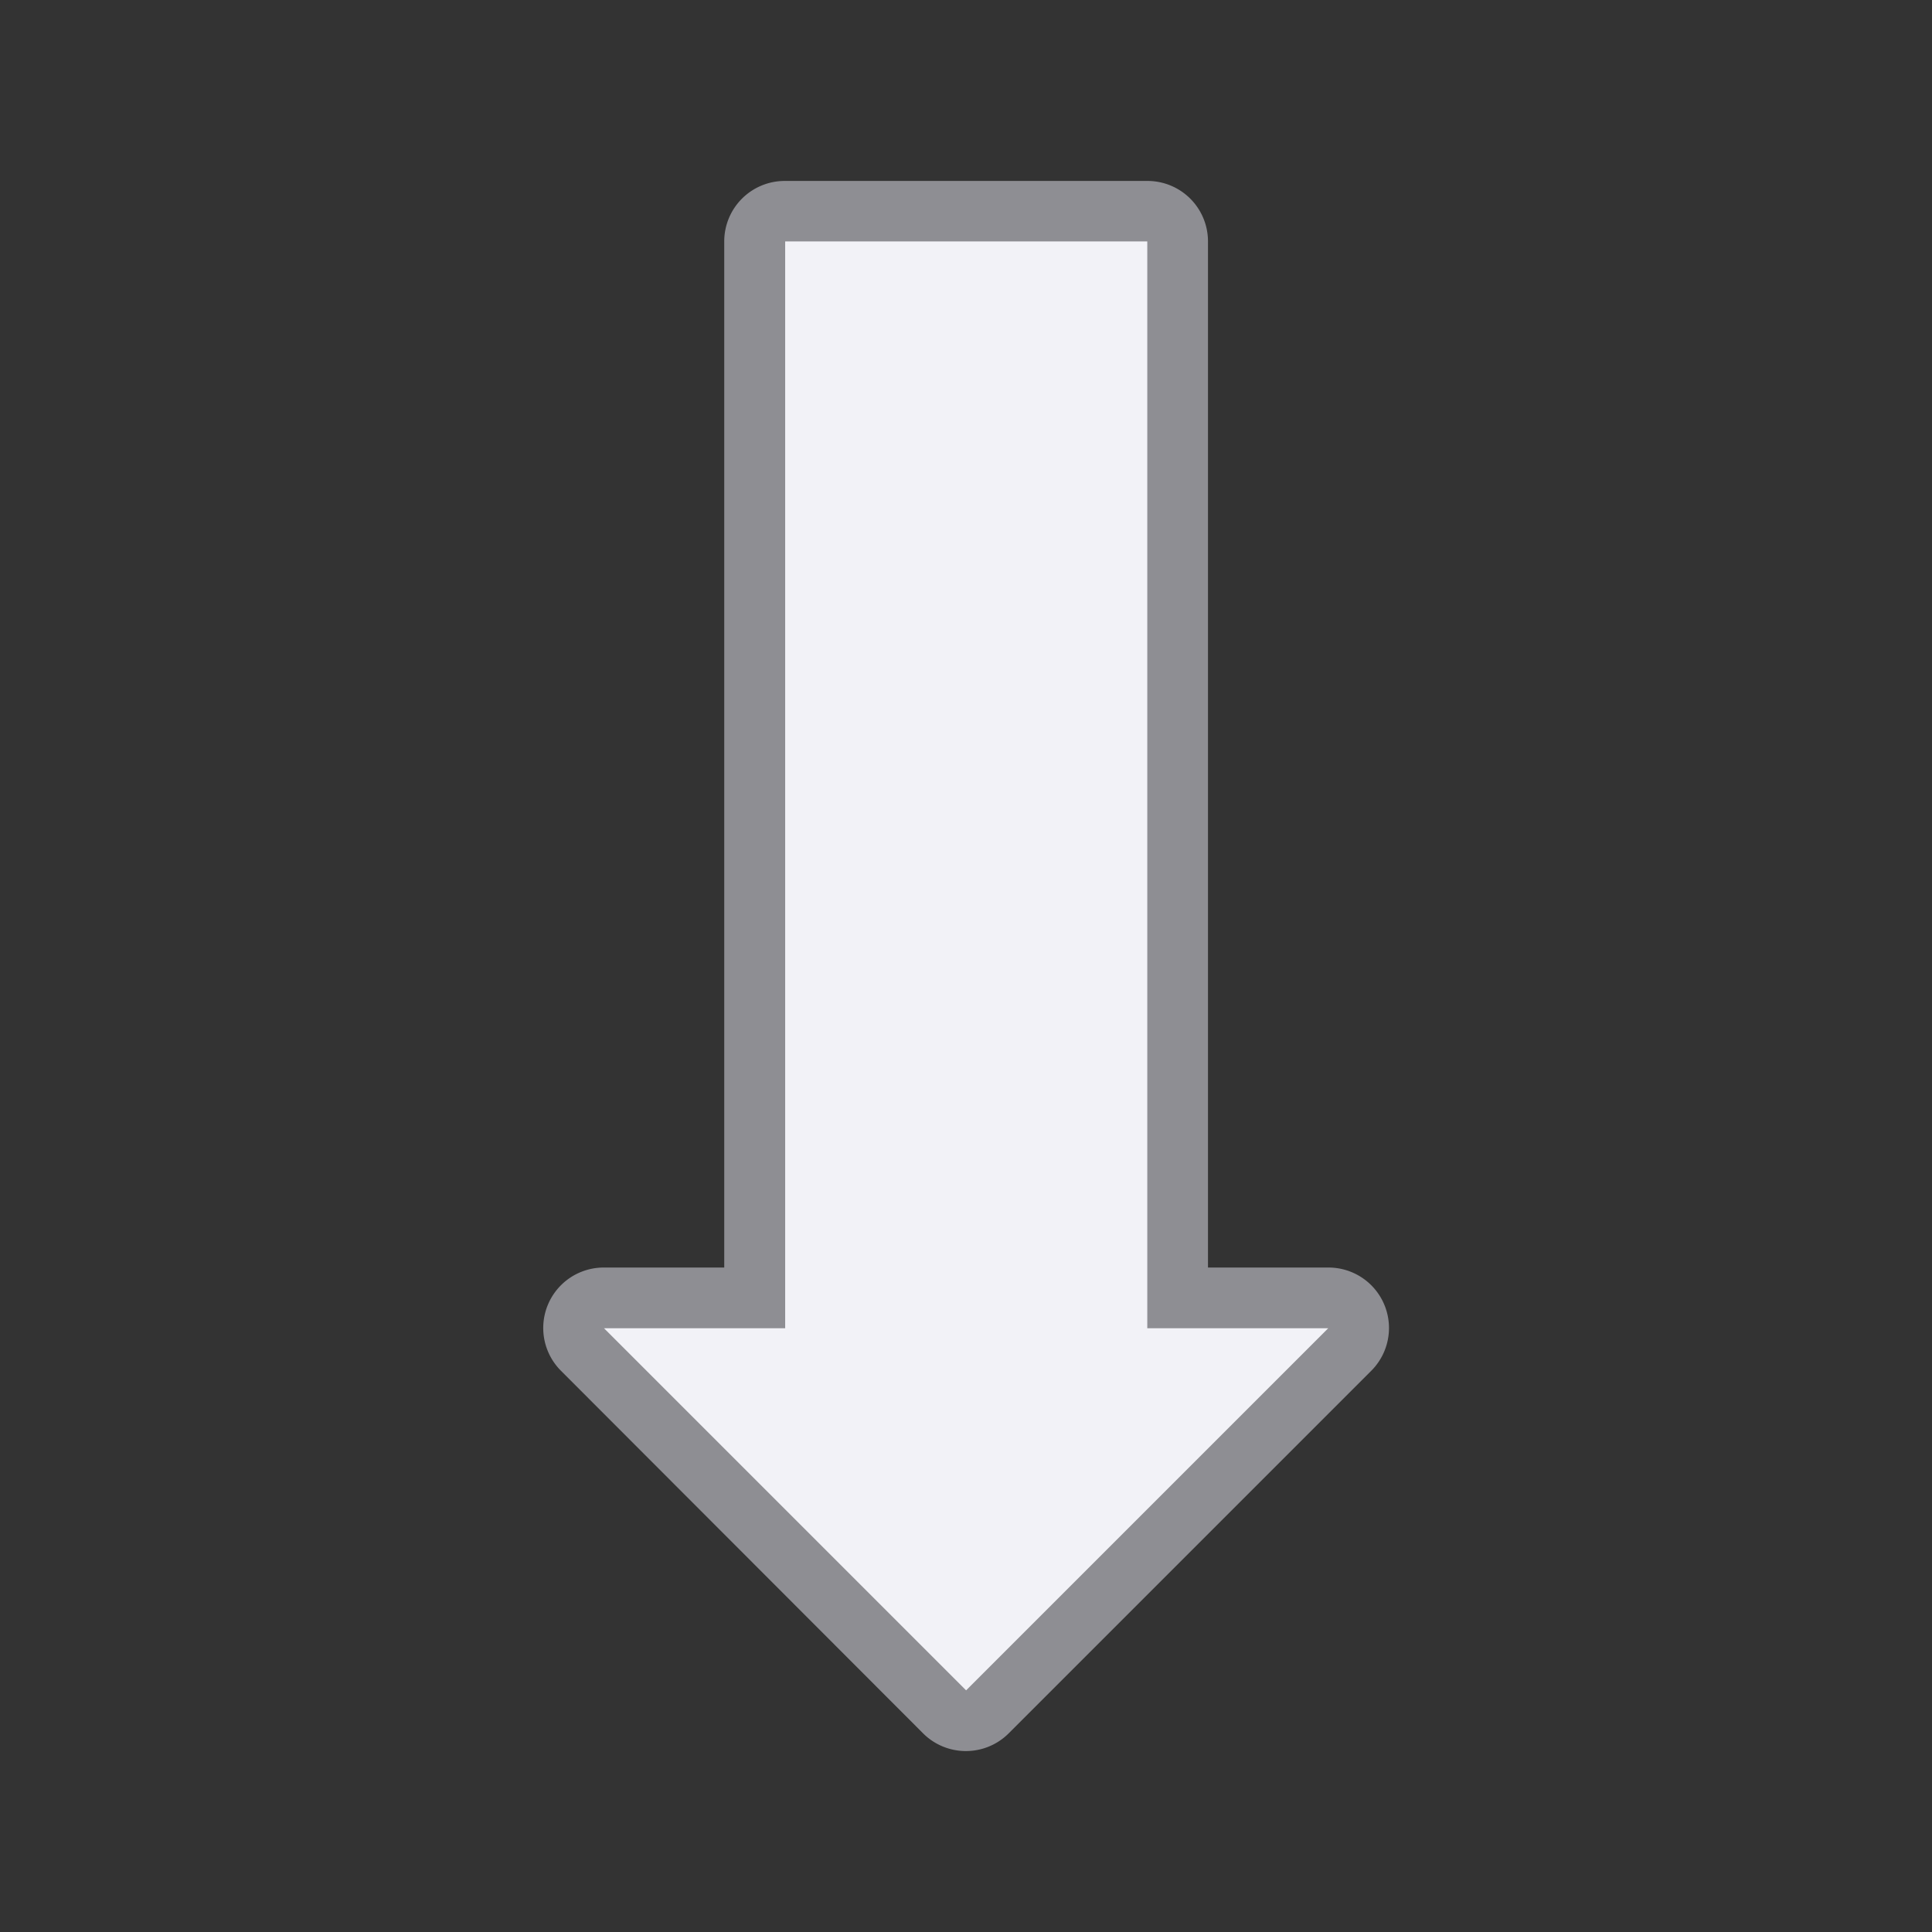 <svg height="32" viewBox="0 0 8.467 8.467" width="32" xmlns="http://www.w3.org/2000/svg"><rect x="0" y="0" width="8.467" height="8.467" fill="#333333" stroke="none"/><g transform="translate(0 -288.533)"><path d="m4.229 296.207a.265.265 0 0 1 -.184-.078l-1.586-1.588a.265.265 0 0 1 .188-.453h.527v-4.496a.265.265 0 0 1 .266-.266h1.588a.265.265 0 0 1 .266.266v4.496h.527a.265.265 0 0 1 .188.453l-1.588 1.588a.265.265 0 0 1 -.191.078z" fill="#8e8e93"/><path d="m5.821 294.354-1.587 1.587-1.587-1.587h.794v-4.763h1.587v4.763z" fill="#f2f2f7"/></g></svg>